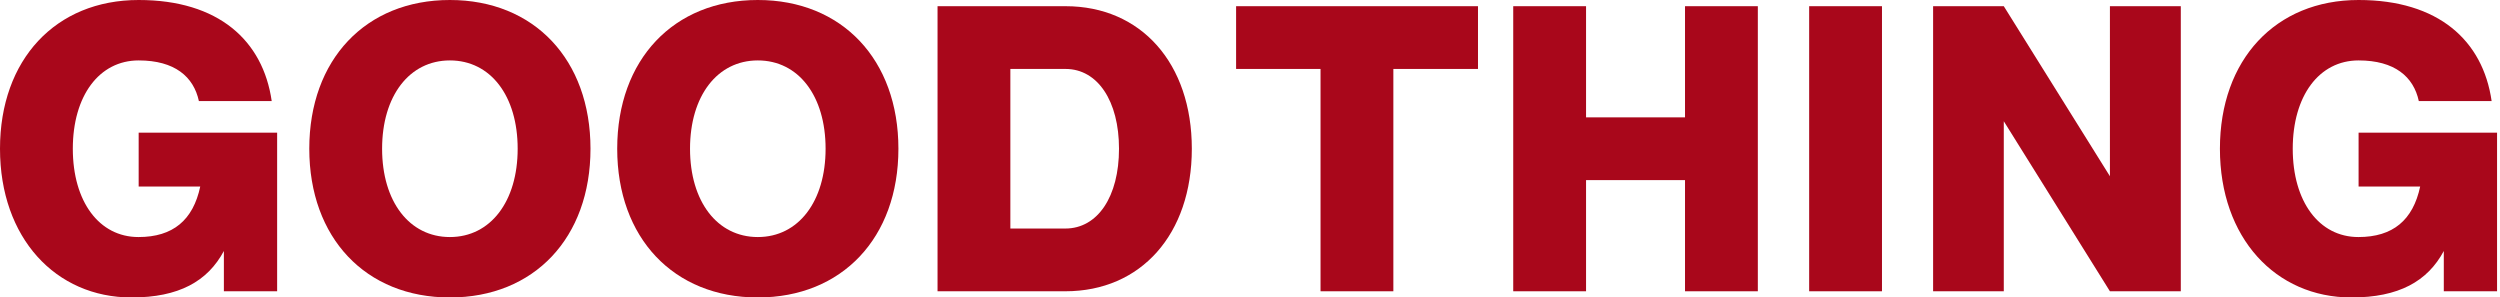 <svg xmlns="http://www.w3.org/2000/svg" width="6009" height="715" viewBox="0 0 6009 715" fill="none"><path d="M2253.48 700.104V14.896H2561.17C2742.71 14.896 2864.67 152.216 2864.67 357.5C2864.67 562.783 2742.71 700.104 2560.7 700.104H2253.48ZM2428.5 549.284H2560.7C2638.44 549.284 2689.65 472.477 2689.65 357.5C2689.65 242.988 2638.44 165.716 2561.17 165.716H2428.5V549.284Z" fill="#A9071B"></path><path d="M1821.47 715C1618.98 715 1483.52 571.628 1483.52 357.5C1483.52 143.372 1618.98 0 1821.47 0C2023.96 0 2159.42 143.372 2159.42 357.5C2159.42 571.628 2023.96 715 1821.47 715ZM1658.55 357.5C1658.55 484.58 1724.18 569.766 1821.47 569.766C1919.23 569.766 1984.4 484.115 1984.4 357.5C1984.4 230.42 1919.23 145.234 1821.47 145.234C1724.18 145.234 1658.55 230.42 1658.55 357.5Z" fill="#A9071B"></path><path d="M1081.35 715C878.857 715 743.398 571.628 743.398 357.5C743.398 143.372 878.857 0 1081.35 0C1283.84 0 1419.3 143.372 1419.3 357.5C1419.3 571.628 1283.84 715 1081.35 715ZM918.424 357.5C918.424 484.58 984.059 569.766 1081.35 569.766C1179.1 569.766 1244.27 484.115 1244.27 357.5C1244.27 230.42 1179.1 145.234 1081.35 145.234C984.059 145.234 918.424 230.42 918.424 357.5Z" fill="#A9071B"></path><path d="M316.071 715C133.597 715 0 571.628 0 357.5C0 143.372 133.597 0 333.294 0C525.078 0 632.142 97.288 653.089 242.988H478.063C465.495 184.336 419.876 145.234 333.294 145.234C238.333 145.234 175.026 230.42 175.026 357.5C175.026 484.58 238.333 569.766 332.829 569.766C415.687 569.766 464.098 529.268 481.322 448.271H333.294V318.864H666.123V700.104H538.112V603.281C499.01 676.364 429.652 715 316.071 715Z" fill="#A9071B"></path><path d="M5651.88 715C5469.4 715 5335.8 571.628 5335.8 357.5C5335.8 143.372 5469.4 0 5669.1 0C5860.88 0 5967.95 97.288 5988.89 242.988H5813.87C5801.3 184.336 5755.68 145.234 5669.1 145.234C5574.14 145.234 5510.83 230.42 5510.83 357.5C5510.83 484.58 5574.14 569.766 5668.63 569.766C5751.49 569.766 5799.9 529.268 5817.13 448.271H5669.1V318.864H6001.93V700.104H5873.92V603.281C5834.82 676.364 5765.46 715 5651.88 715Z" fill="#A9071B"></path><path d="M4646.41 700.104V14.896H4816.31L5071.4 423.6V14.896H5241.77V700.104H5071.4L4816.31 291.399V700.104H4646.41Z" fill="#A9071B"></path><path d="M4348.5 700.104V14.896H4523.53V700.104H4348.5Z" fill="#A9071B"></path><path d="M3637.2 700.104V14.896H3812.23V282.09H4050.1V14.896H4225.12V700.104H4050.1V432.91H3812.23V700.104H3637.2Z" fill="#A9071B"></path><path d="M3174.04 700.104V165.716H2971.09V14.896H3552.49V165.716H3349.07V700.104H3174.04Z" fill="#A9071B"></path></svg>